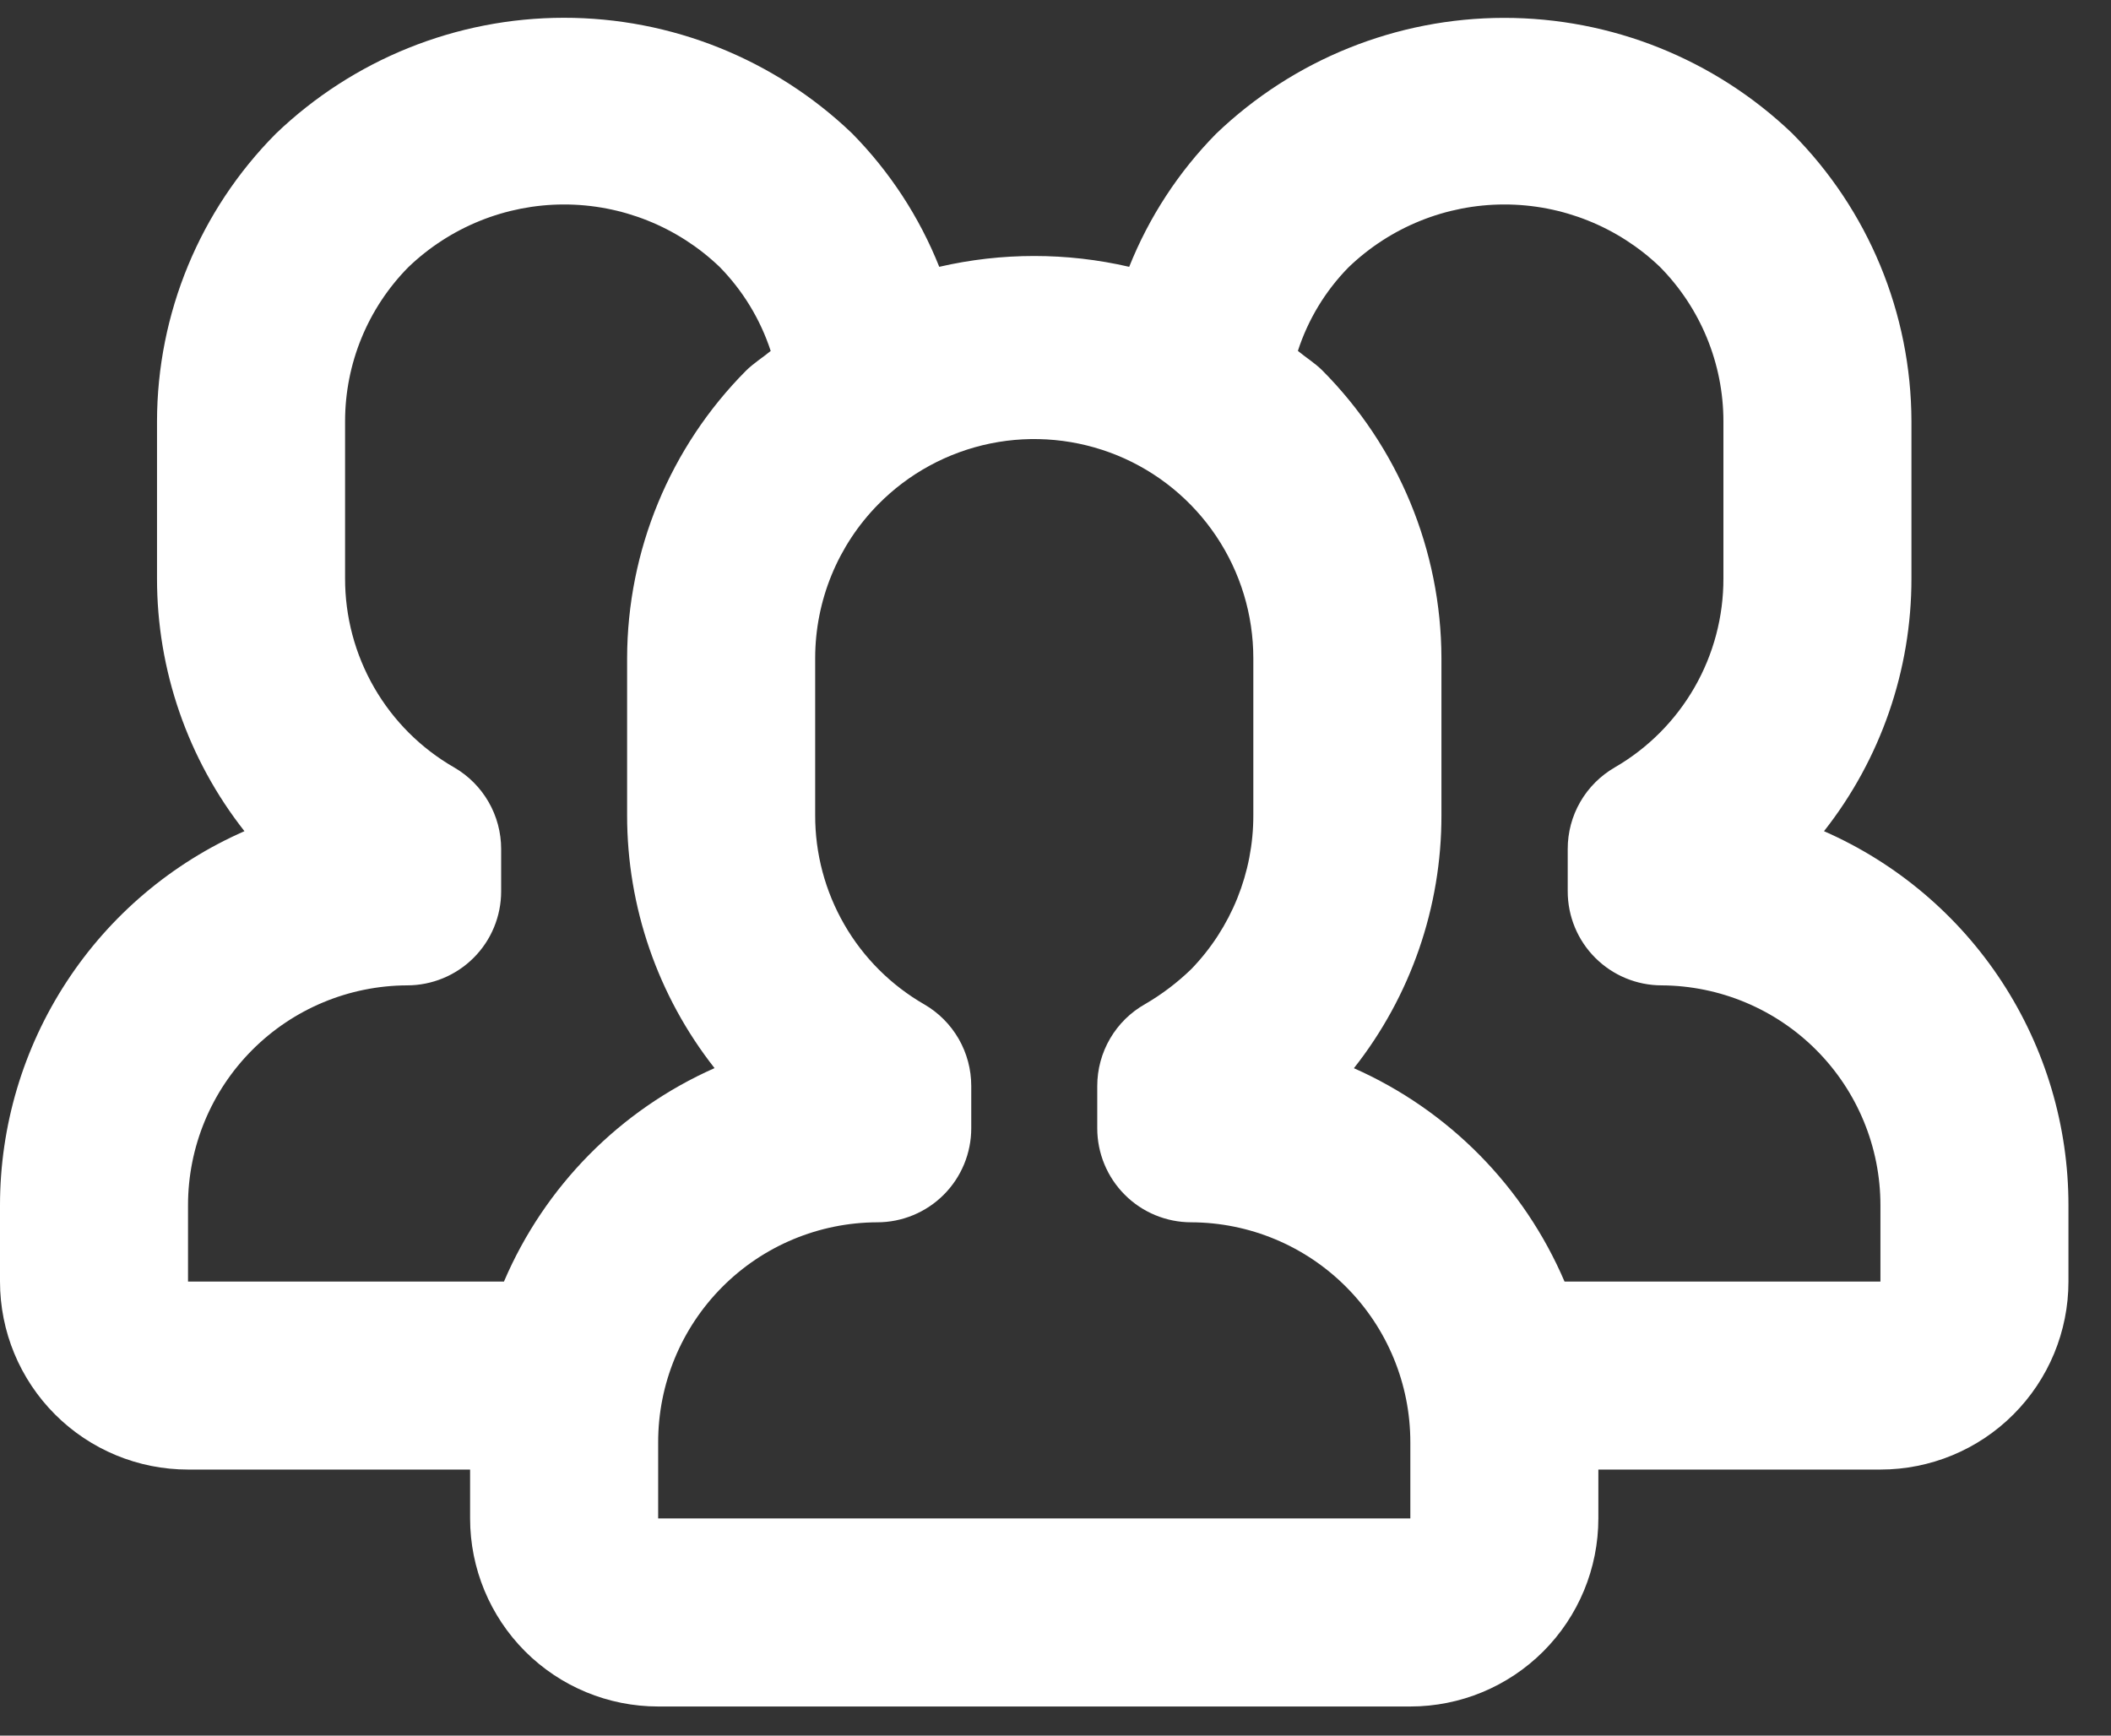 <svg width="45" height="37" viewBox="0 0 45 37" fill="none" xmlns="http://www.w3.org/2000/svg">
<rect x="0" y="0" width="45" height="37" fill="#333333" stroke="none"/>
<path d="M38.882 17.719C40.092 16.183 40.748 14.283 40.746 12.328V8.981C40.741 6.679 39.827 4.473 38.203 2.842C36.549 1.26 34.348 0.379 32.059 0.381C29.771 0.383 27.572 1.269 25.921 2.854C25.122 3.666 24.493 4.63 24.071 5.688C22.739 5.38 21.354 5.38 20.022 5.688C19.598 4.624 18.965 3.656 18.16 2.84C16.506 1.258 14.306 0.377 12.017 0.379C9.729 0.381 7.529 1.267 5.878 2.852C4.26 4.482 3.35 6.684 3.347 8.981V12.328C3.345 14.283 4.002 16.183 5.211 17.719C3.661 18.399 2.343 19.515 1.418 20.932C0.492 22.349 -0 24.004 1.49178e-07 25.696V27.32C1.49178e-07 28.383 0.422 29.402 1.174 30.154C1.926 30.906 2.945 31.328 4.008 31.328H10.021V32.37C10.021 33.434 10.444 34.453 11.195 35.205C11.947 35.957 12.967 36.379 14.03 36.379H30.064C31.127 36.379 32.146 35.957 32.898 35.205C33.65 34.453 34.072 33.434 34.072 32.37V31.328H40.085C41.148 31.328 42.168 30.906 42.919 30.154C43.671 29.402 44.093 28.383 44.093 27.32V25.696C44.094 24.004 43.601 22.349 42.676 20.932C41.75 19.515 40.432 18.399 38.882 17.719ZM4.008 25.696C4.007 24.456 4.498 23.265 5.374 22.386C6.249 21.507 7.438 21.011 8.678 21.006C9.21 21.006 9.72 20.795 10.096 20.419C10.472 20.044 10.683 19.534 10.683 19.002V18.1C10.683 17.748 10.591 17.401 10.415 17.096C10.239 16.79 9.986 16.537 9.681 16.36C8.972 15.953 8.384 15.365 7.976 14.657C7.568 13.949 7.354 13.145 7.356 12.328V8.981C7.356 7.753 7.839 6.575 8.7 5.7C9.592 4.842 10.78 4.361 12.017 4.359C13.254 4.357 14.444 4.833 15.338 5.688C15.835 6.194 16.209 6.808 16.429 7.482C16.254 7.626 16.064 7.742 15.9 7.905C14.282 9.534 13.372 11.736 13.368 14.032V17.379C13.367 19.334 14.023 21.233 15.232 22.77C13.214 23.664 11.61 25.29 10.743 27.32H4.008V25.696ZM14.03 32.37V30.747C14.029 29.506 14.52 28.316 15.395 27.437C16.27 26.557 17.459 26.061 18.7 26.057C19.231 26.057 19.741 25.846 20.117 25.47C20.493 25.094 20.704 24.584 20.704 24.053V23.151C20.704 22.798 20.612 22.452 20.436 22.146C20.26 21.841 20.007 21.587 19.702 21.411C18.994 21.003 18.405 20.416 17.997 19.707C17.589 18.999 17.375 18.196 17.377 17.379V14.032C17.377 12.804 17.86 11.625 18.722 10.751C19.372 10.091 20.204 9.64 21.112 9.454C22.02 9.269 22.962 9.358 23.82 9.709C24.677 10.061 25.41 10.66 25.926 11.43C26.442 12.199 26.717 13.105 26.717 14.032V17.379C26.72 18.602 26.246 19.778 25.396 20.658C25.1 20.945 24.77 21.196 24.414 21.403C24.103 21.577 23.845 21.831 23.665 22.138C23.485 22.445 23.39 22.795 23.39 23.151V24.053C23.39 24.584 23.601 25.094 23.977 25.47C24.352 25.846 24.862 26.057 25.394 26.057C26.634 26.061 27.823 26.557 28.698 27.437C29.574 28.316 30.065 29.506 30.064 30.747V32.37H14.03ZM40.085 27.32H33.351C32.483 25.291 30.879 23.666 28.861 22.772C30.073 21.236 30.73 19.335 30.727 17.379V14.032C30.722 11.73 29.808 9.523 28.184 7.893C28.023 7.734 27.837 7.622 27.667 7.48C27.884 6.811 28.253 6.202 28.745 5.7C29.636 4.842 30.824 4.361 32.062 4.359C33.299 4.357 34.489 4.833 35.383 5.688C36.25 6.565 36.737 7.748 36.738 8.981V12.328C36.74 13.145 36.528 13.947 36.121 14.655C35.714 15.363 35.128 15.951 34.421 16.36C34.116 16.537 33.862 16.79 33.686 17.096C33.51 17.401 33.418 17.748 33.419 18.1V19.002C33.419 19.534 33.63 20.044 34.006 20.419C34.382 20.795 34.891 21.006 35.423 21.006C36.662 21.013 37.849 21.51 38.722 22.389C39.596 23.268 40.086 24.457 40.085 25.696V27.32Z" fill="white"/>
</svg>
